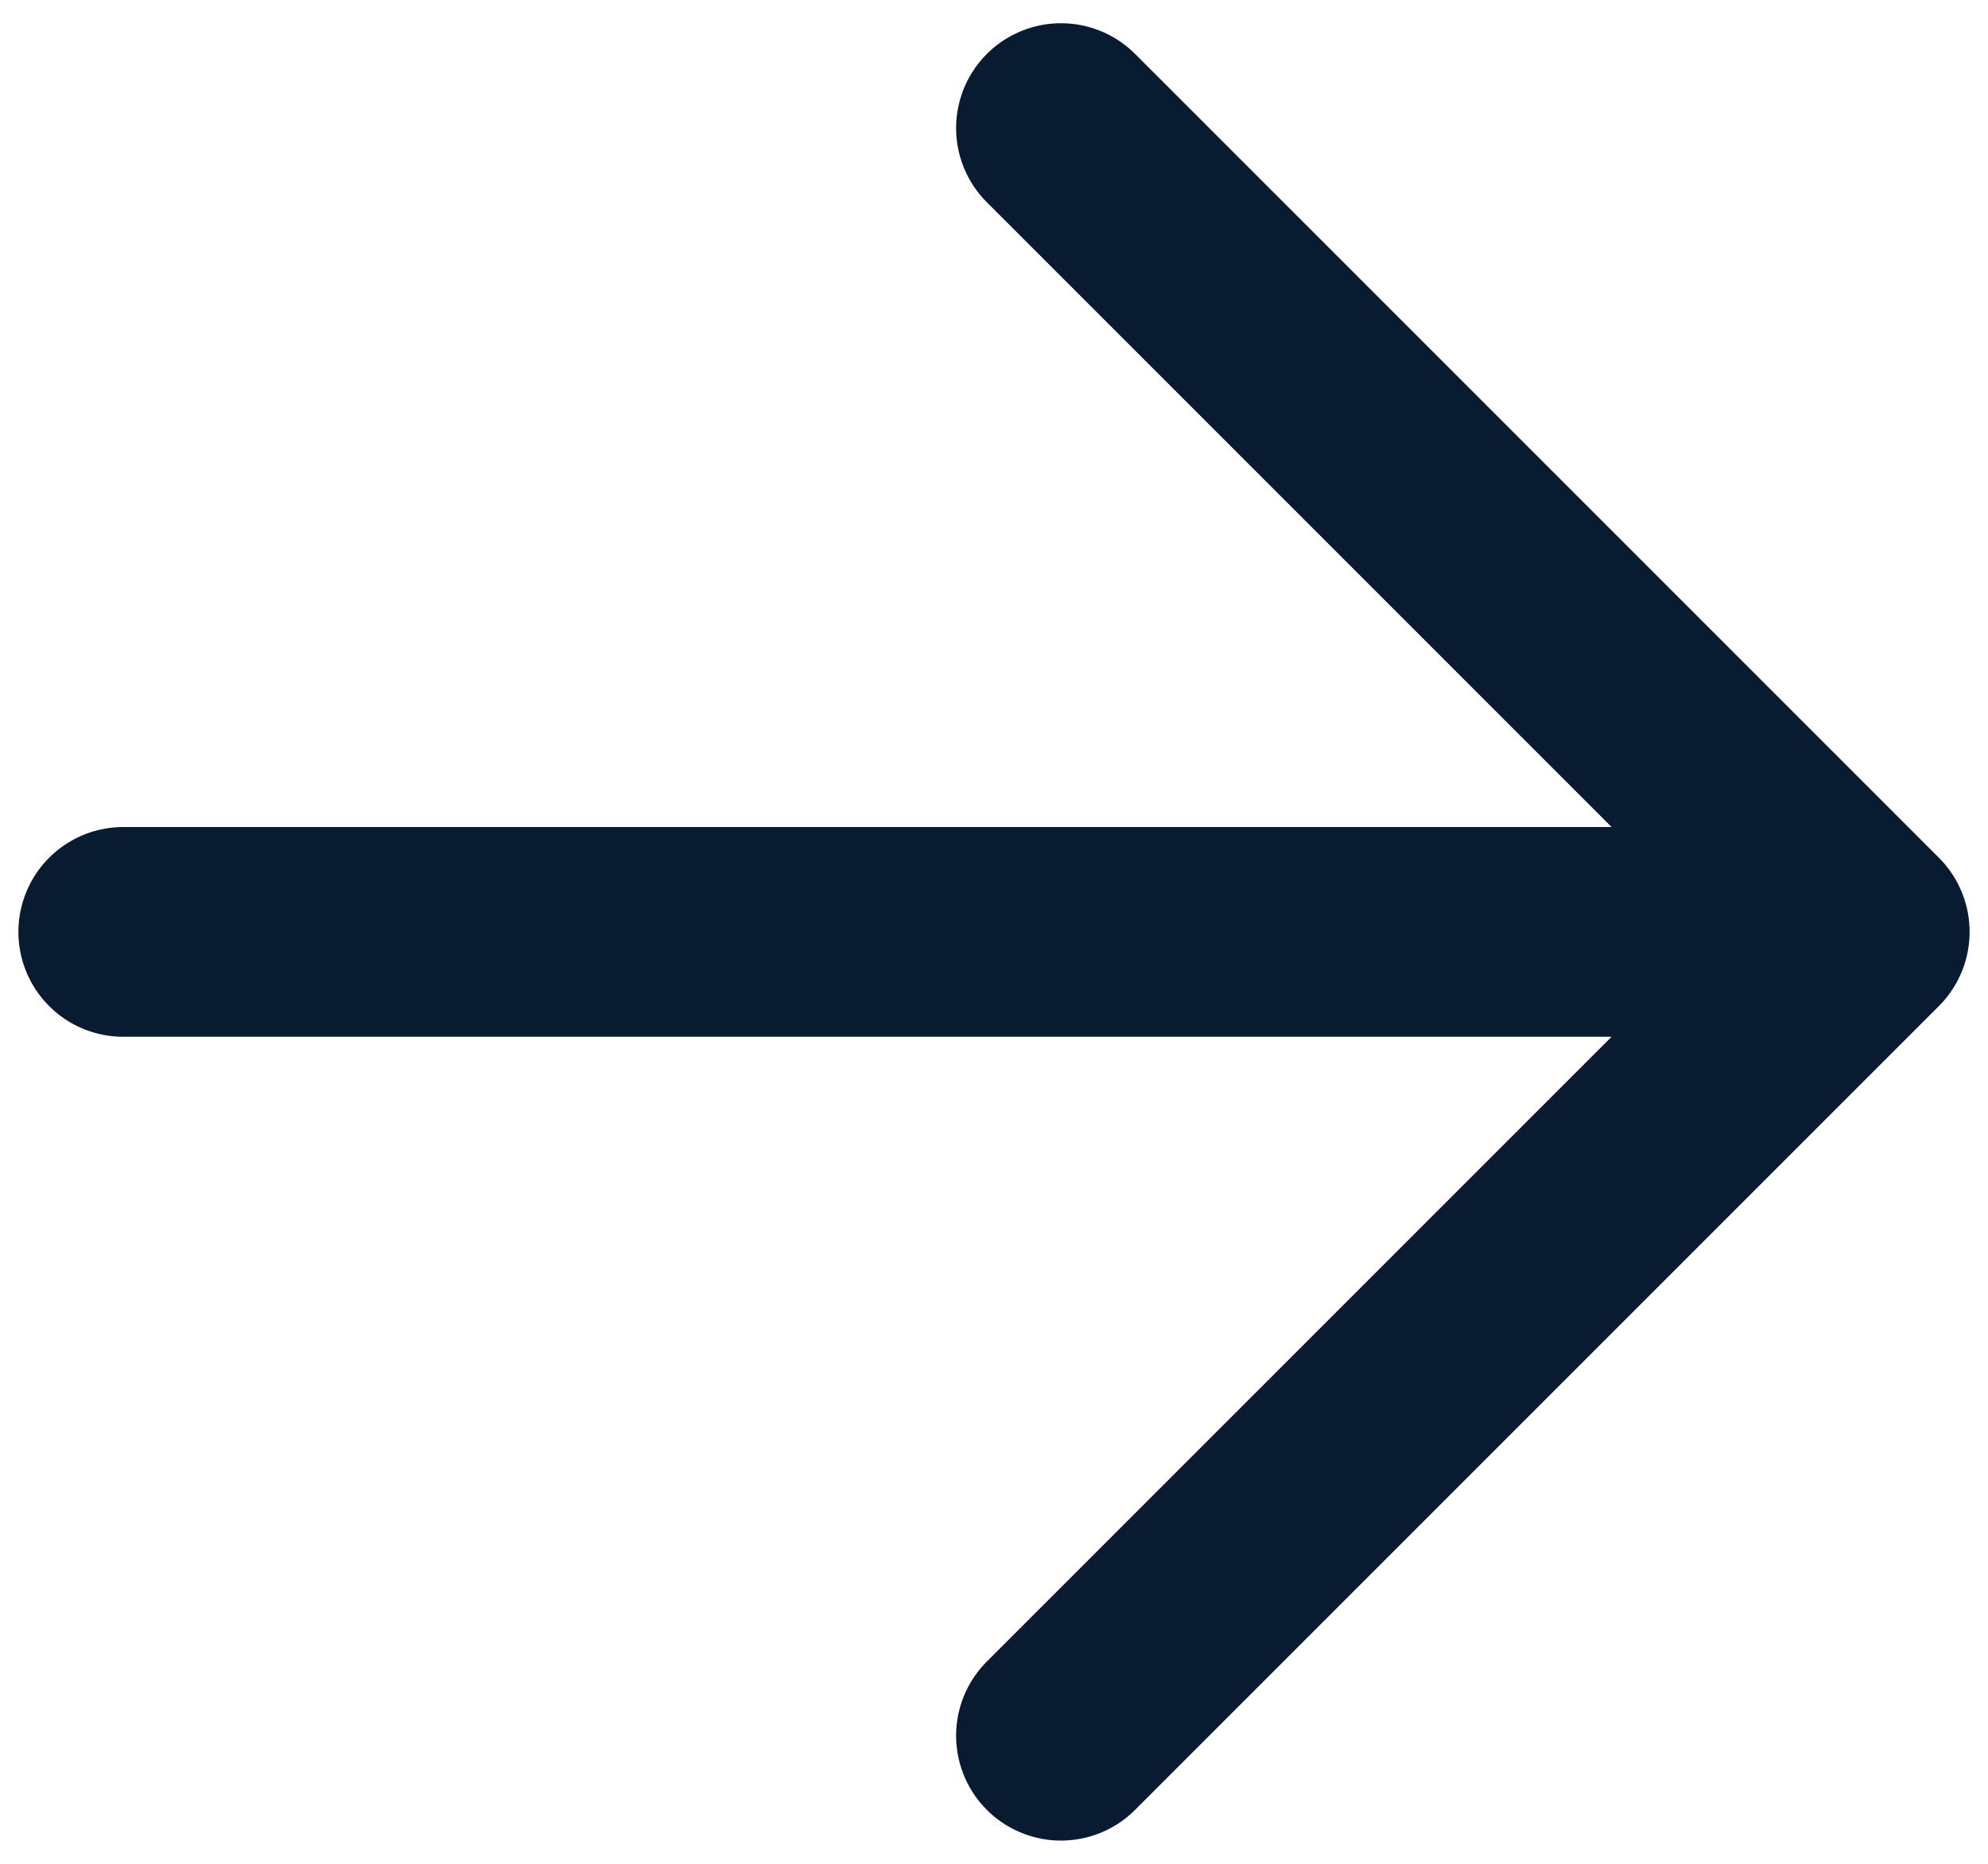 <svg width="16" height="15" viewBox="0 0 16 15" fill="none" xmlns="http://www.w3.org/2000/svg">
<path d="M8.539 1.031L15.008 7.5L8.539 13.969M14.109 7.5H0.992" stroke="#091B30" stroke-width="1.688" stroke-linecap="round" stroke-linejoin="round"/>
</svg>
